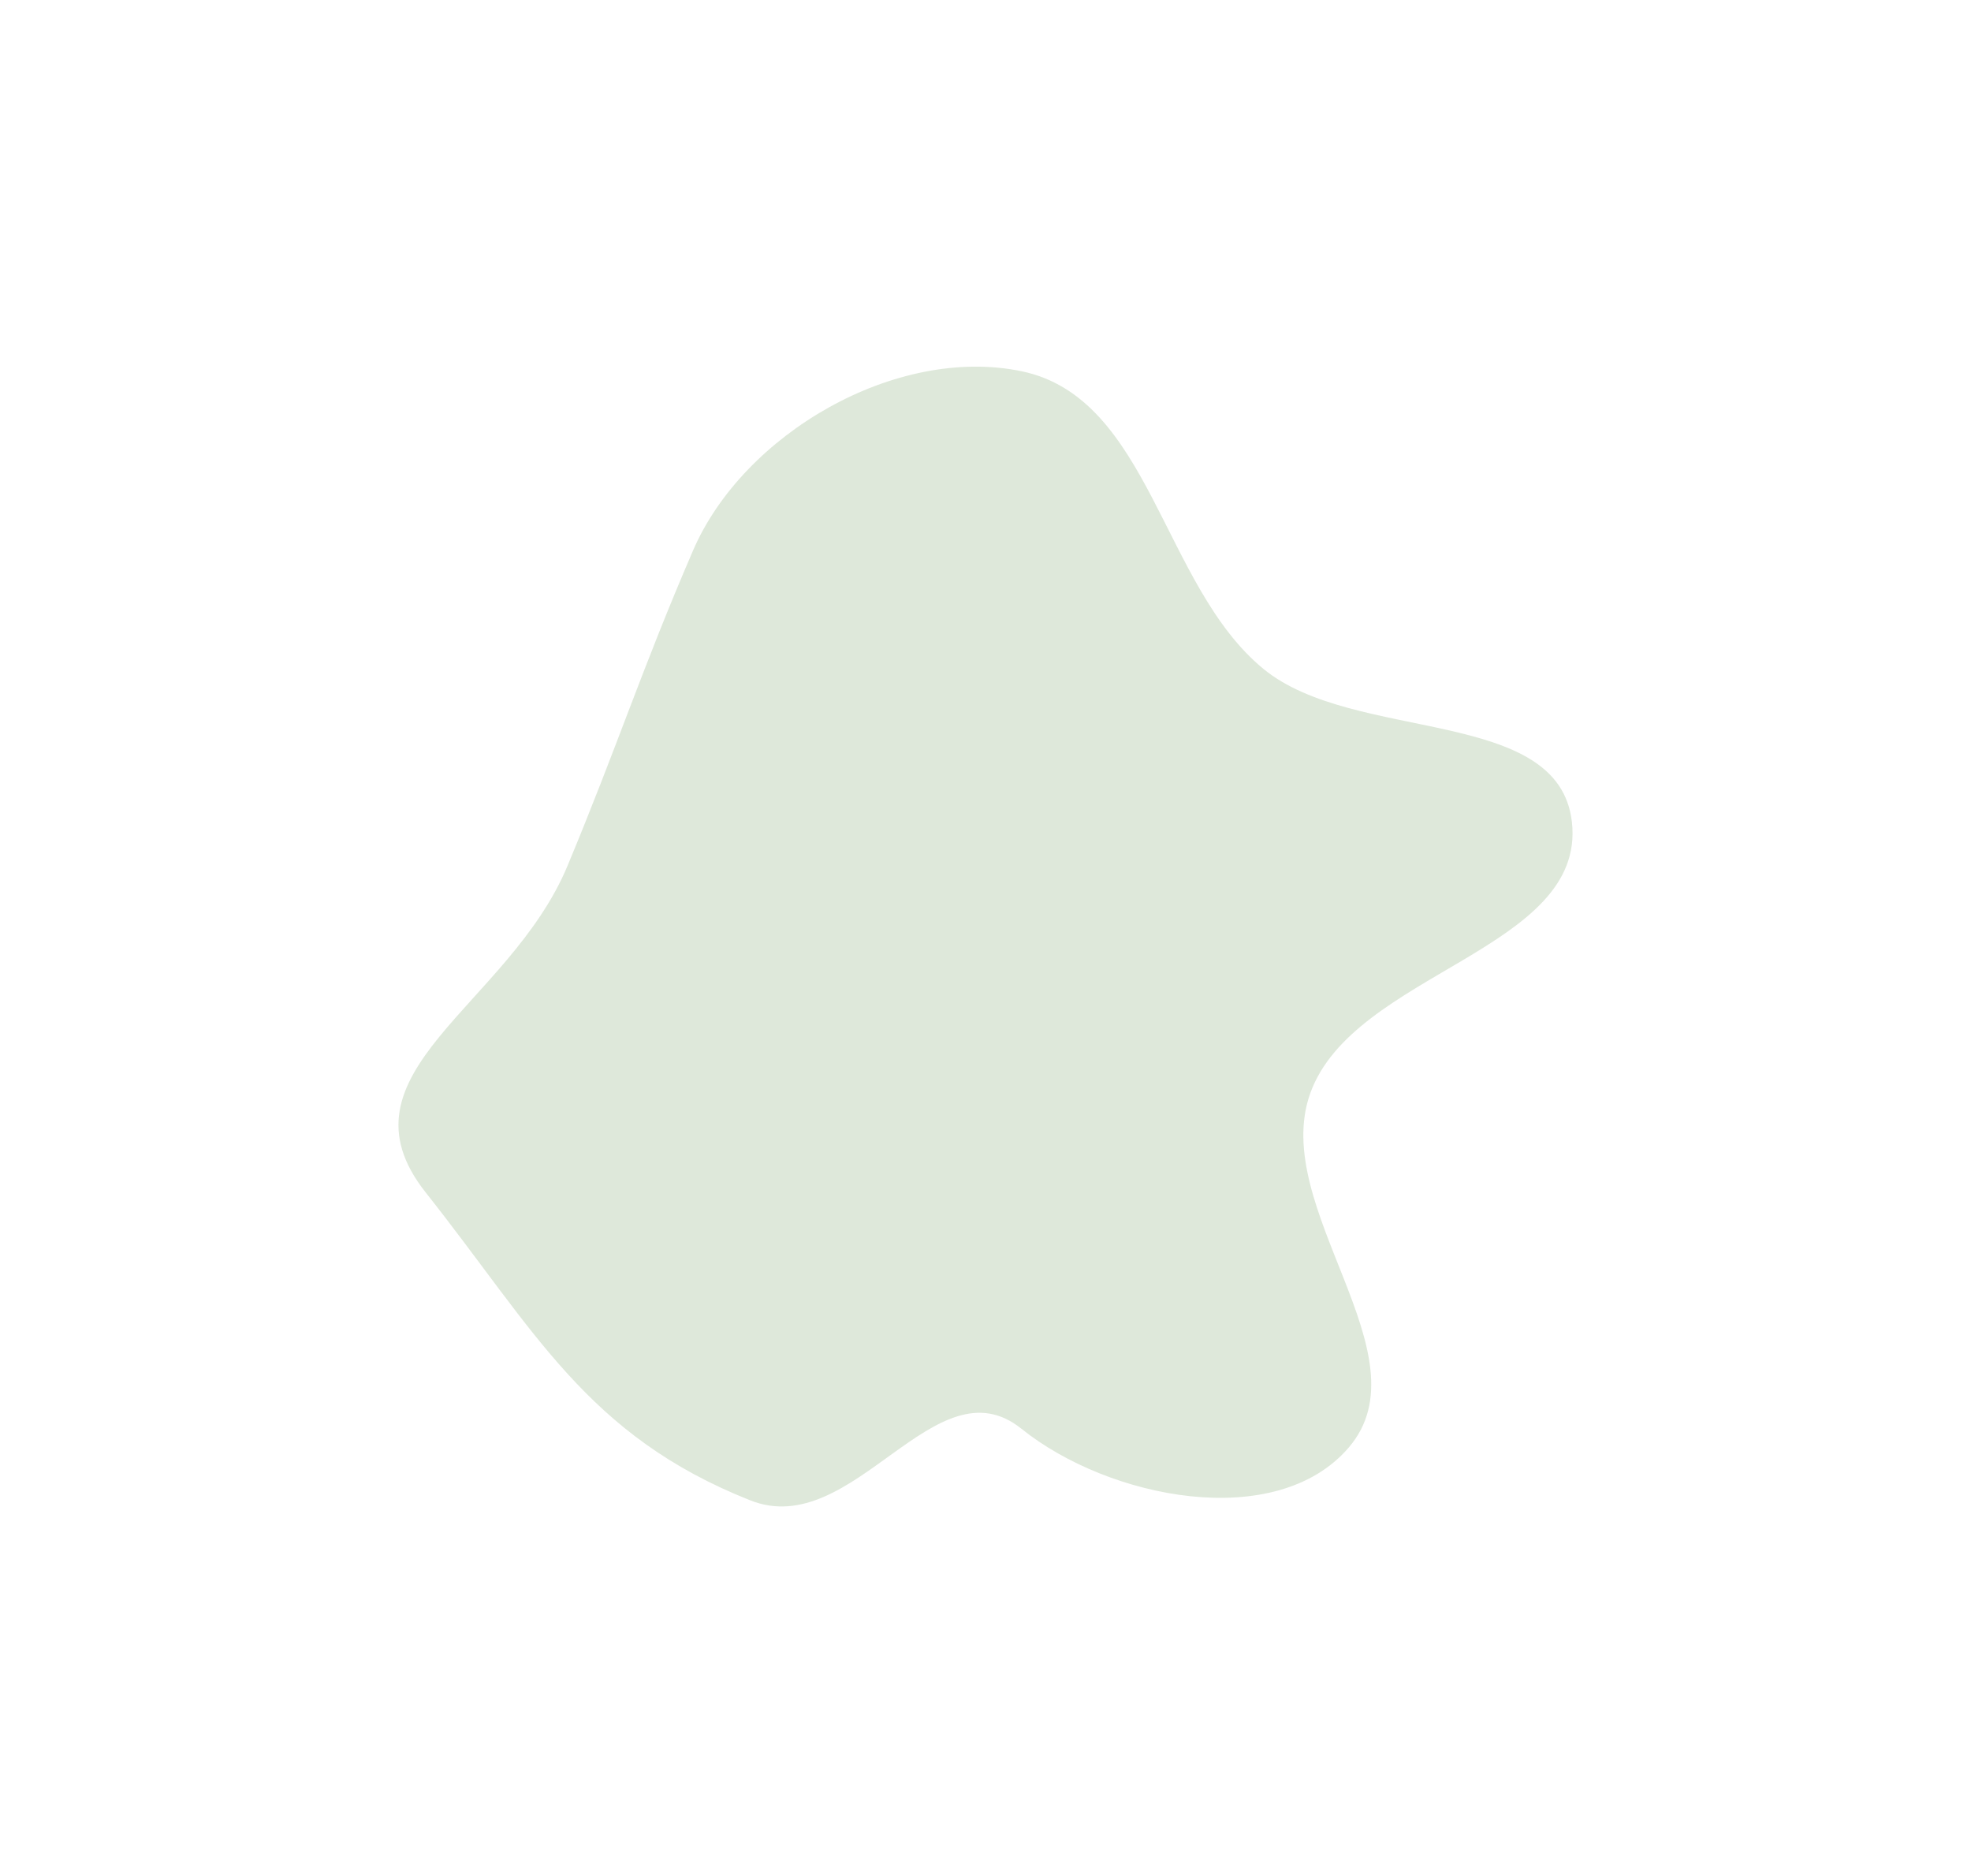 <?xml version="1.0" encoding="UTF-8"?> <svg xmlns="http://www.w3.org/2000/svg" width="742" height="706" viewBox="0 0 742 706" fill="none"><g clip-path="url(#clip0_1_2)"><g filter="url(#filter0_f_1_2)"><path fill-rule="evenodd" clip-rule="evenodd" d="M384.55 139.72C433.034 149.775 437.439 220.468 475.658 251.781C509.888 279.828 586.946 265.67 591.77 309.503C597.058 357.543 509.509 365.995 493.241 411.535C477.812 454.724 537.663 510.075 507.682 544.894C480.277 576.721 417.318 564.111 384.55 537.767C351.995 511.595 321.37 580.13 282.48 564.713C220.77 540.249 201.394 500.741 160.285 448.863C124.568 403.788 191.596 378.835 213.669 325.818C232.637 280.261 241.345 252.555 260.884 207.238C279.875 163.191 337.355 129.932 384.55 139.72Z" fill="#D5E2D1" fill-opacity="0.8"></path></g></g><defs><filter id="filter0_f_1_2" x="0" y="-12" width="742" height="729" filterUnits="userSpaceOnUse" color-interpolation-filters="sRGB"><feFlood flood-opacity="0" result="BackgroundImageFix"></feFlood><feBlend mode="normal" in="SourceGraphic" in2="BackgroundImageFix" result="shape"></feBlend><feGaussianBlur stdDeviation="75" result="effect1_foregroundBlur_1_2"></feGaussianBlur></filter><clipPath id="clip0_1_2"><rect width="742" height="706" fill="white"></rect></clipPath></defs></svg> 